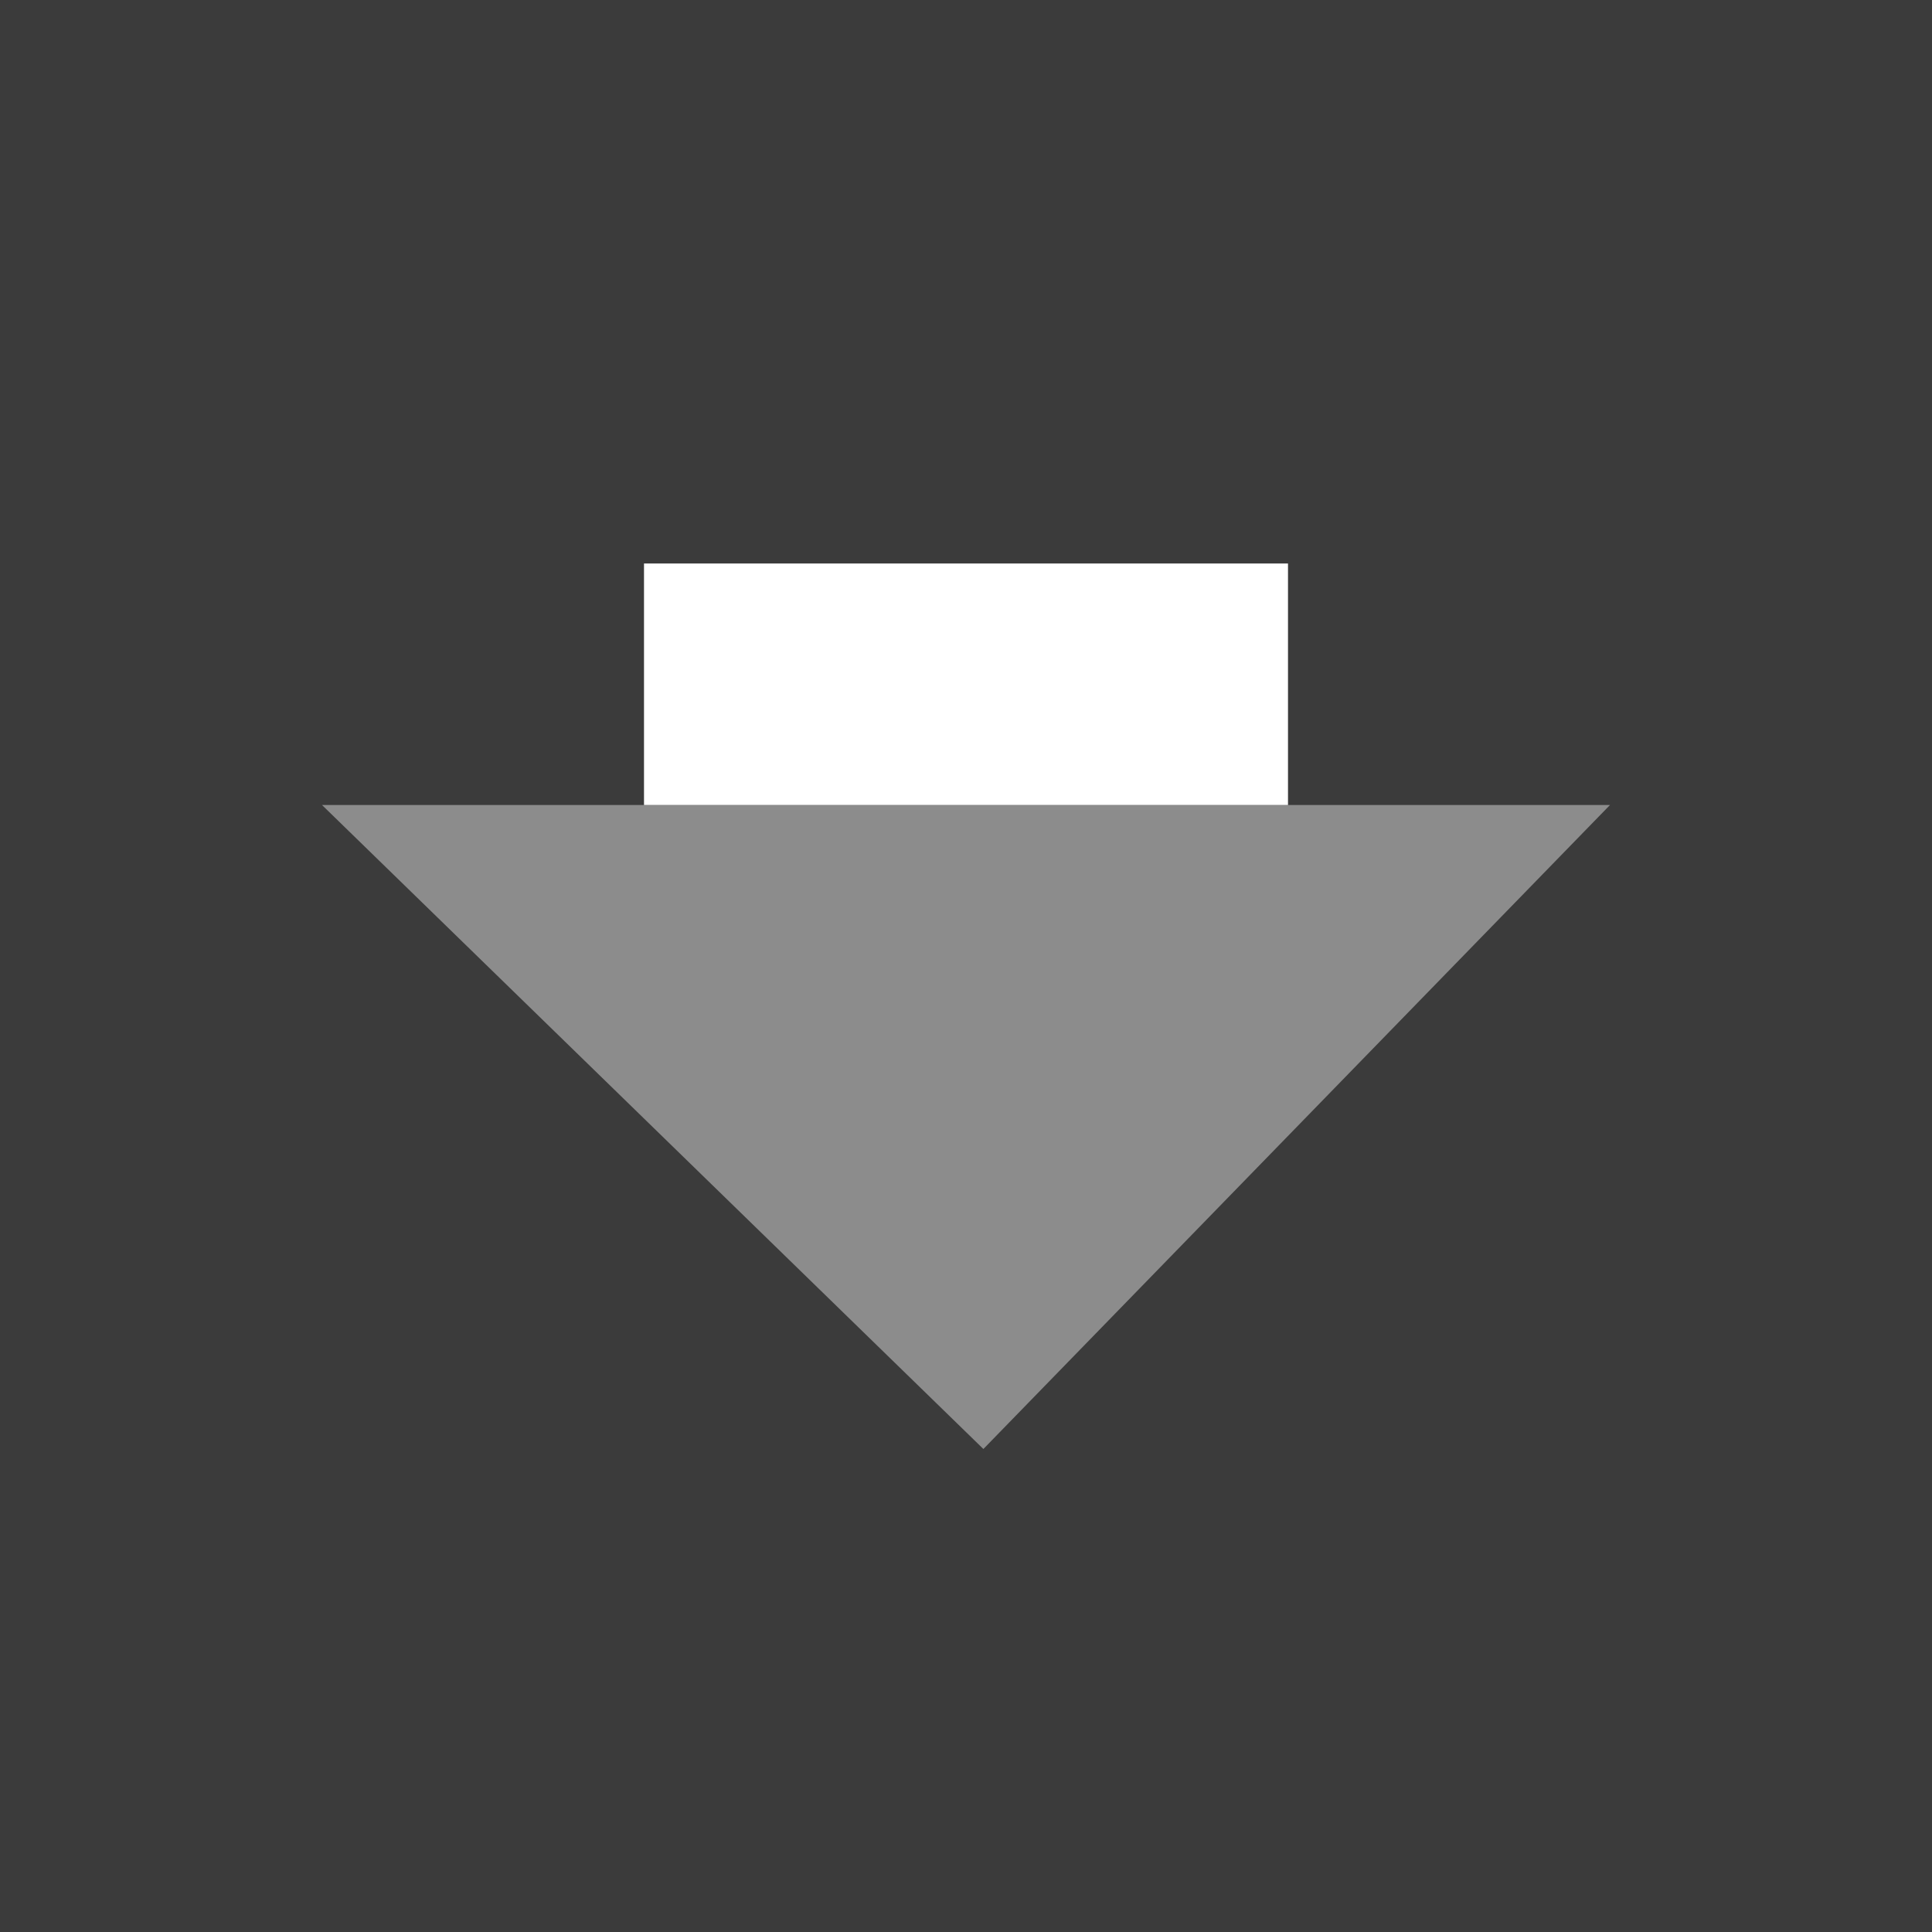 <svg width="24" height="24" viewBox="0 0 24 24" fill="none" xmlns="http://www.w3.org/2000/svg">
<rect x="0" y="0" width="24" height="24" fill="#333333" stroke="none"/>
<path opacity="0.25" d="M0 0H24V12V18V24H18H12H0V0Z" fill="#565656"/>
<path d="M20 10H4L12.216 18L20 10Z" fill="#8C8C8C"/>
<rect x="8" y="7" width="8" height="3" fill="white"/>
</svg>
